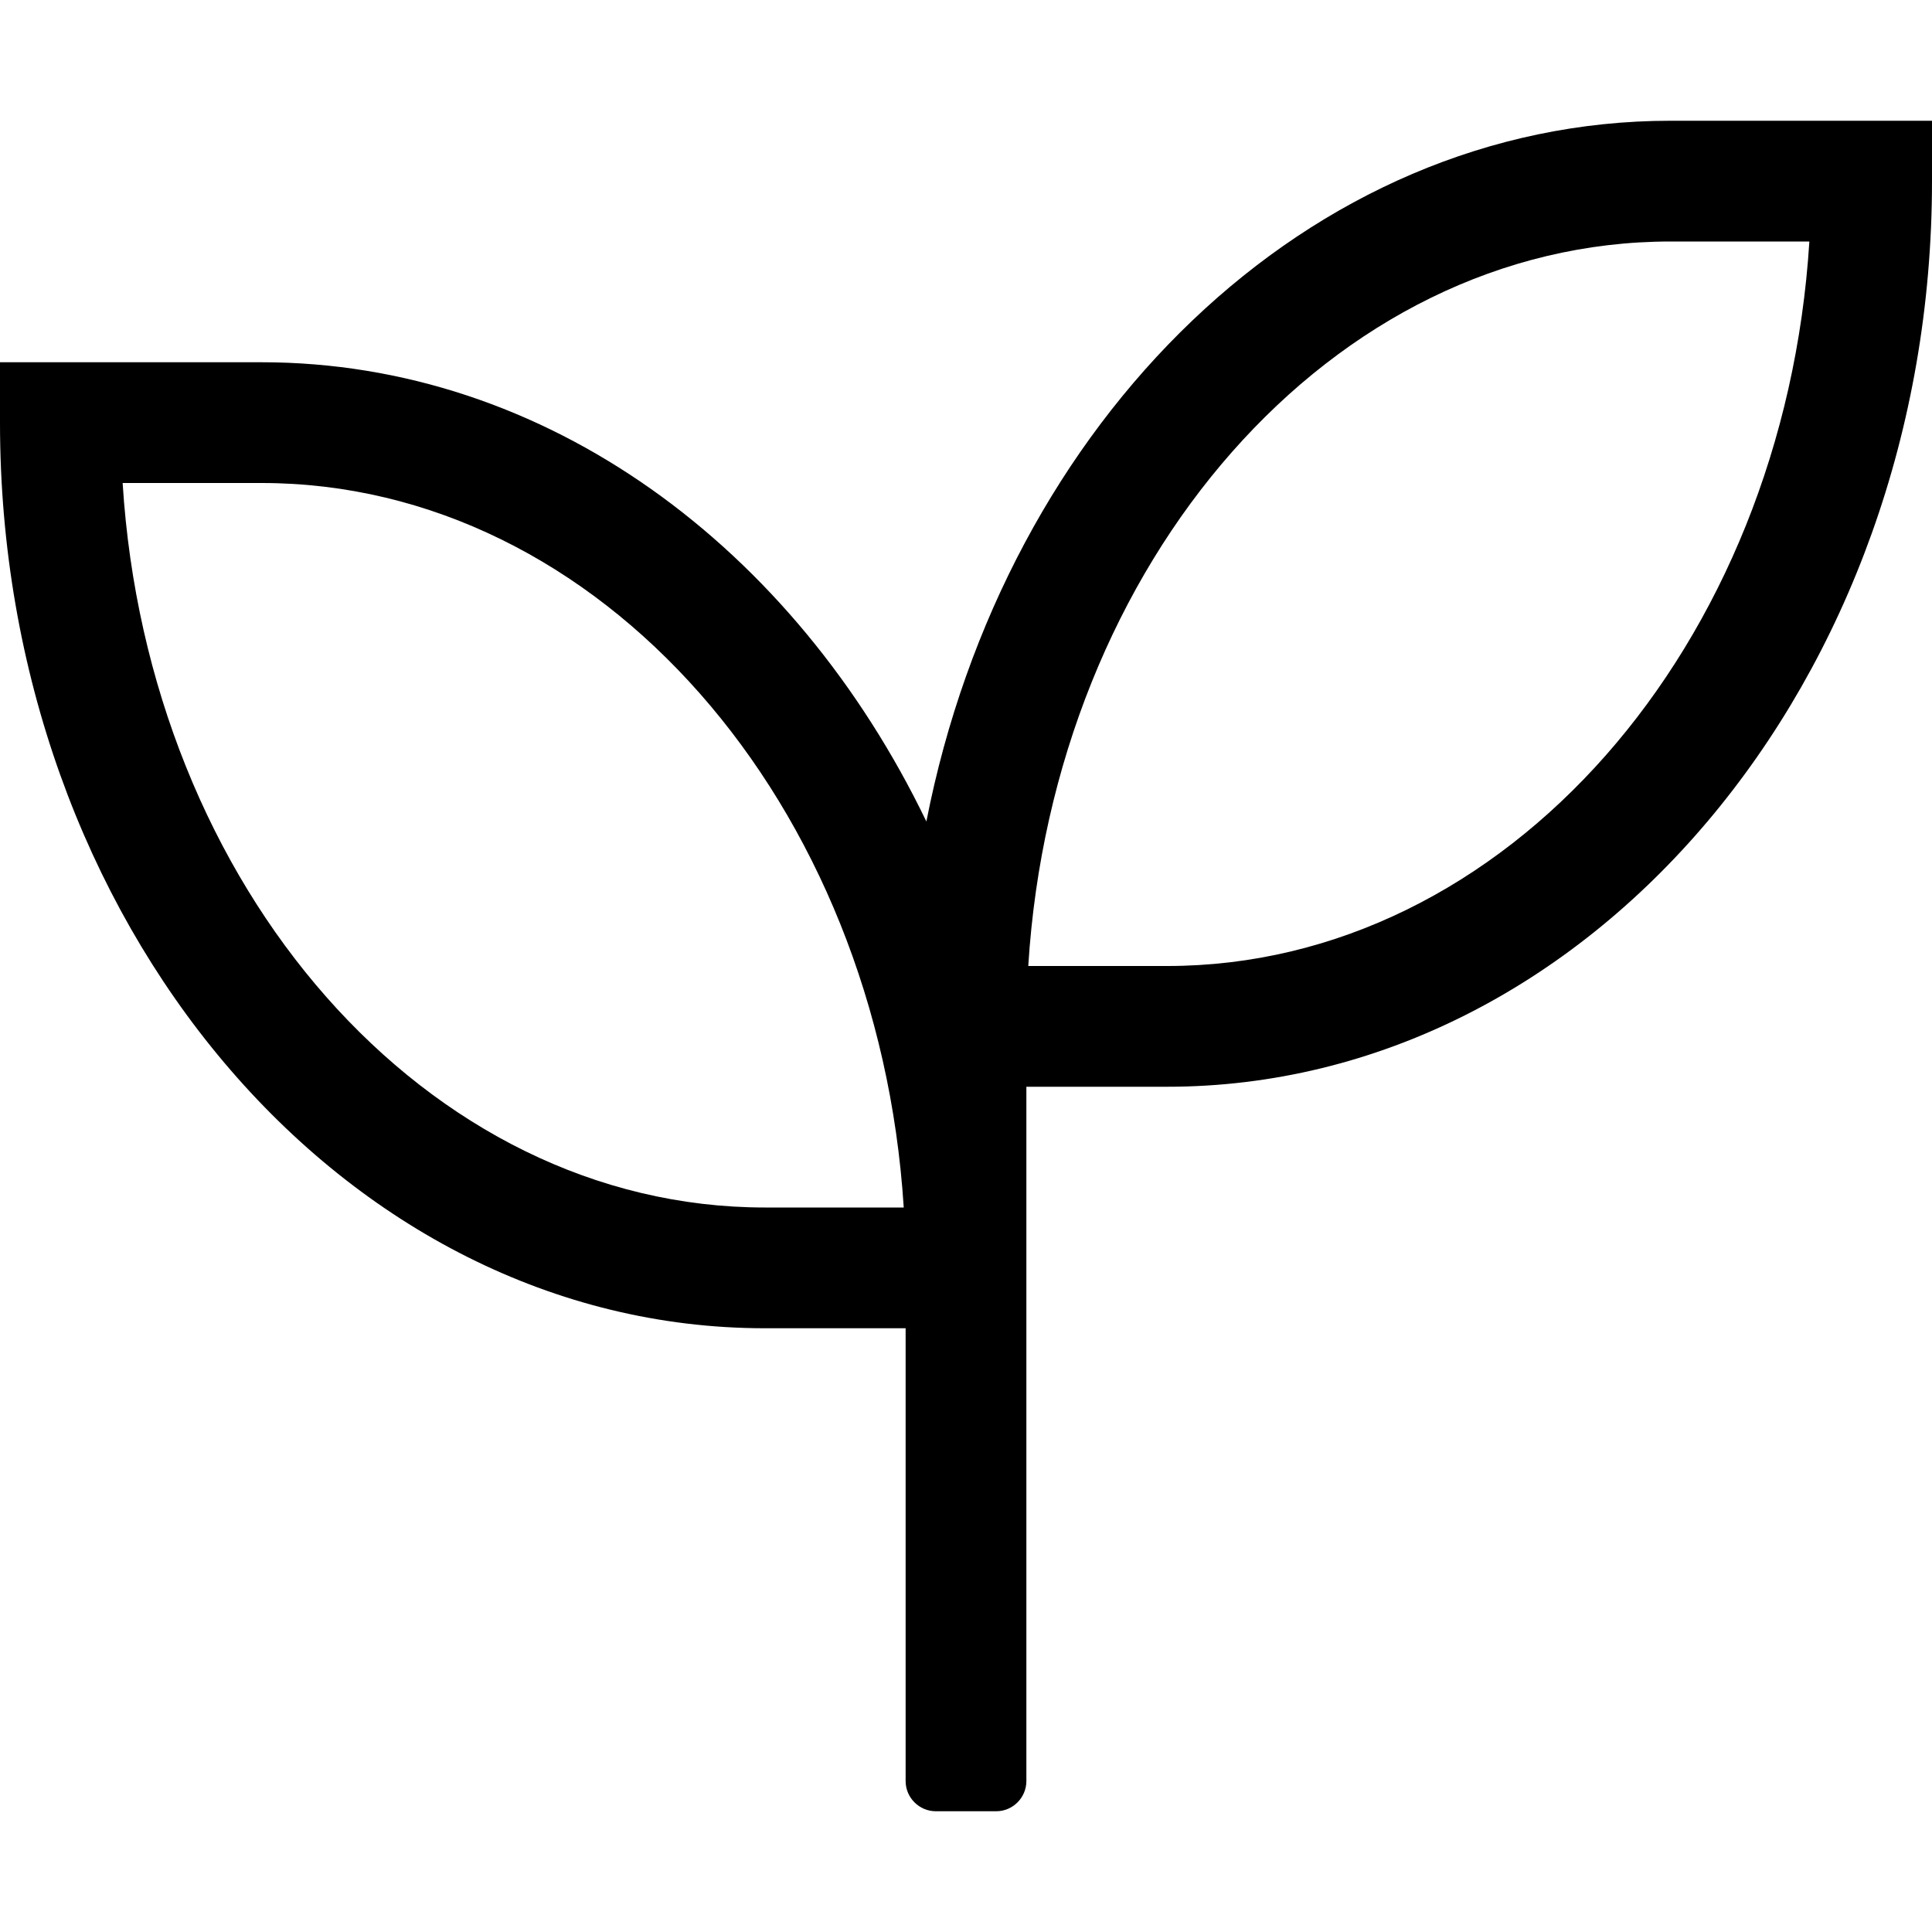 <svg xmlns="http://www.w3.org/2000/svg" viewBox="0 0 512 512"><!-- Font Awesome Pro 5.15.1 by @fontawesome - https://fontawesome.com License - https://fontawesome.com/license (Commercial License) --><path d="M442.7 32c-95.9 0-176.4 79.4-197.2 185.7C210.5 145.1 144.8 96 69.3 96H0v16c0 132.3 90.9 240 202.7 240H240v120c0 4.4 3.6 8 8 8h16c4.4 0 8-3.6 8-8V288h37.3C421.1 288 512 180.3 512 48V32h-69.3zm-240 288C113 320 39.2 235.2 32.5 128h36.8c89.7 0 163.4 84.8 170.2 192h-36.8zm106.6-64h-36.8C279.2 148.8 353 64 442.7 64h36.8c-6.7 107.2-80.5 192-170.2 192z"/></svg>